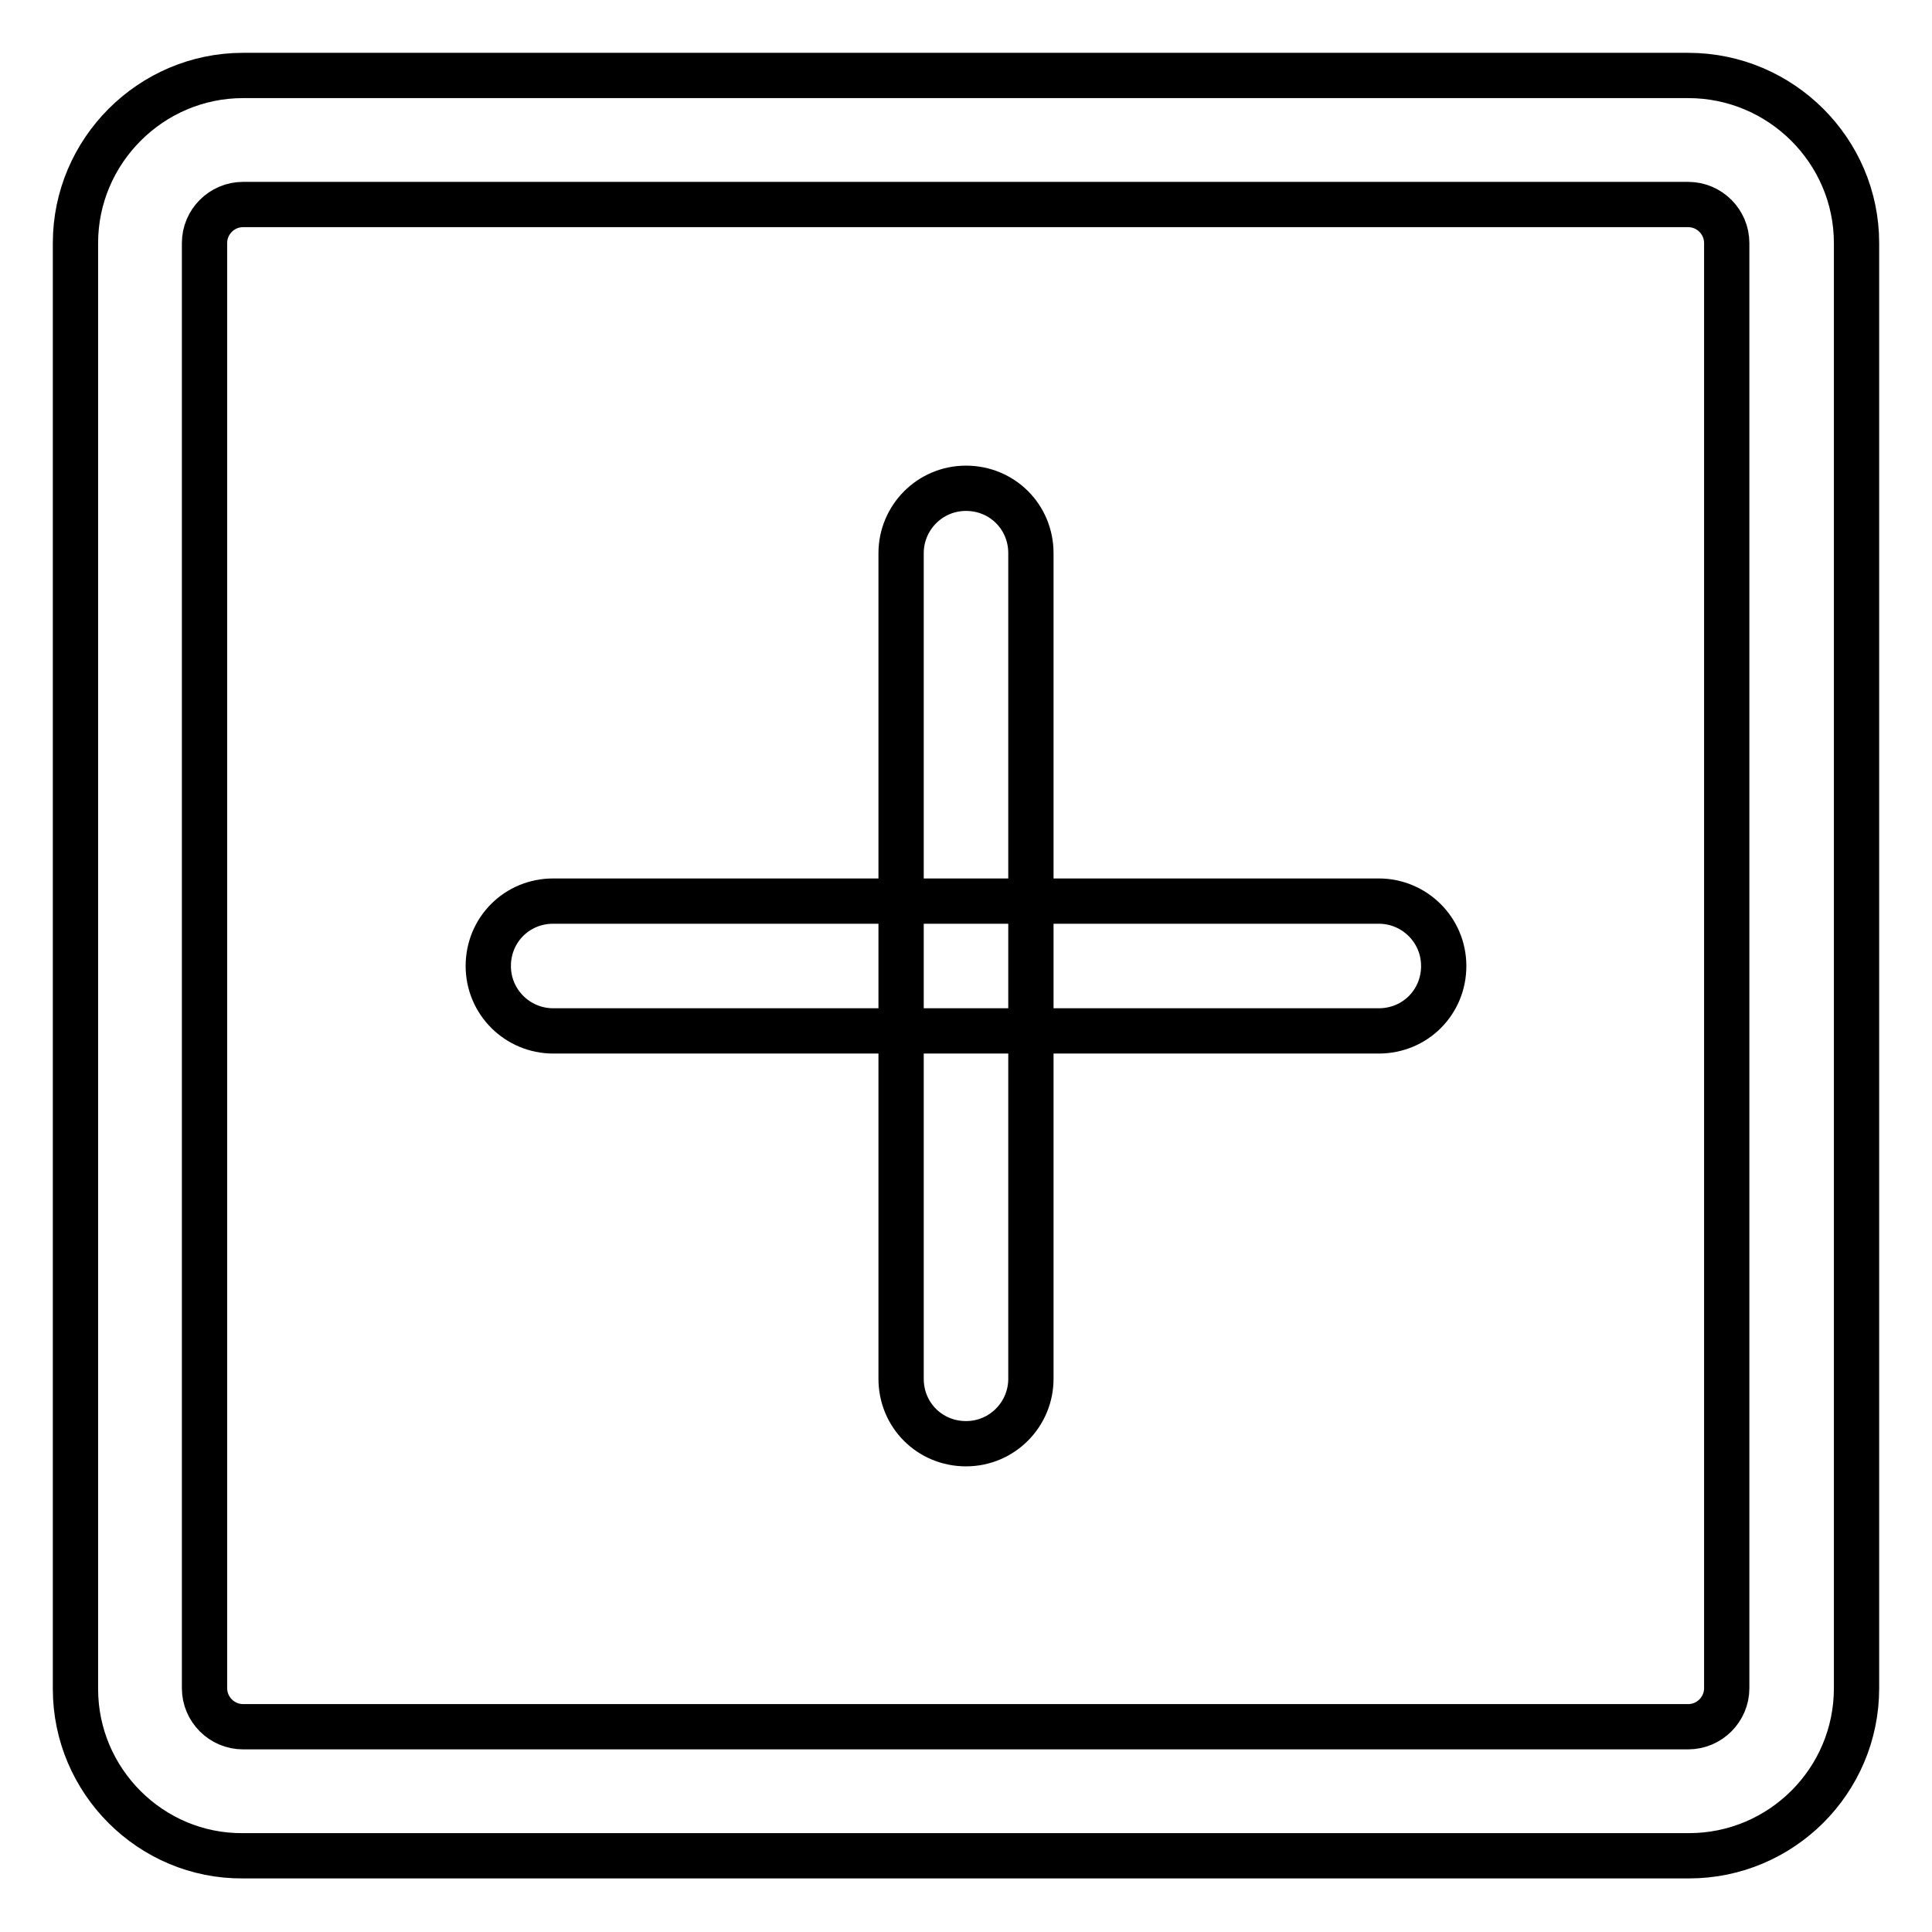 <?xml version="1.0" encoding="utf-8"?>
<!-- Svg Vector Icons : http://www.onlinewebfonts.com/icon -->
<!DOCTYPE svg PUBLIC "-//W3C//DTD SVG 1.1//EN" "http://www.w3.org/Graphics/SVG/1.1/DTD/svg11.dtd">
<svg version="1.1" xmlns="http://www.w3.org/2000/svg" xmlns:xlink="http://www.w3.org/1999/xlink" x="0px" y="0px" viewBox="0 0 256 256" enable-background="new 0 0 256 256" xml:space="preserve">
<g> <path stroke-width="6" fill-opacity="0" stroke="#000000"  d="M10,32.2C10,20,20,10,32.2,10h191.5C236,10,246,20,246,32.2v191.5c0,12.3-10,22.2-22.2,22.2H32.2 C20,246,10,236,10,223.8l0,0V32.2z M27.1,32.2v191.5c0,2.8,2.3,5.1,5.1,5.1h191.5c2.8,0,5.1-2.3,5.1-5.1l0,0V32.2 c0-2.8-2.3-5.1-5.1-5.1H32.2C29.4,27.1,27.1,29.4,27.1,32.2L27.1,32.2z"/> <path stroke-width="6" fill-opacity="0" stroke="#000000"  d="M73.3,136.6c-4.7,0-8.6-3.8-8.6-8.6s3.8-8.6,8.6-8.6h109.4c4.7,0,8.6,3.8,8.6,8.6s-3.8,8.6-8.6,8.6H73.3z" /> <path stroke-width="6" fill-opacity="0" stroke="#000000"  d="M119.4,73.3c0-4.7,3.8-8.6,8.6-8.6s8.6,3.8,8.6,8.6v109.4c0,4.7-3.8,8.6-8.6,8.6s-8.6-3.8-8.6-8.6V73.3z"/></g>
</svg>